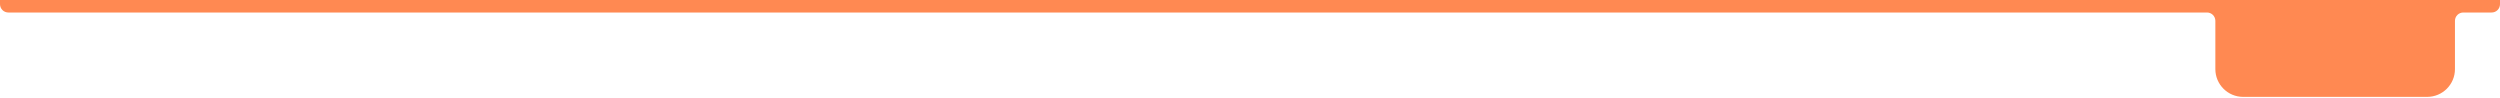 <?xml version="1.0" encoding="UTF-8"?> <svg xmlns="http://www.w3.org/2000/svg" width="1200" height="47" viewBox="0 0 1200 47" fill="none"><path d="M1165.04 -10.167C1165.65 -10.167 1166.25 -10.126 1166.84 -10.046C1167.05 -10.018 1167.26 -10 1167.47 -10H1196C1198.21 -10 1200 -8.209 1200 -6V2C1200 4.209 1198.21 6 1196 6H1182.38C1180.17 6 1178.38 7.791 1178.38 10V33.168C1178.38 40.532 1172.41 46.501 1165.04 46.501H1076.71C1069.34 46.501 1063.37 40.532 1063.37 33.168V10C1063.37 7.791 1061.58 6 1059.37 6H4C1.791 6 0 4.209 0 2V-6C0 -8.209 1.791 -10 4 -10H1074.28C1074.49 -10 1074.7 -10.018 1074.91 -10.046C1075.49 -10.126 1076.1 -10.167 1076.71 -10.167H1165.04Z" fill="#FF8952"></path></svg> 